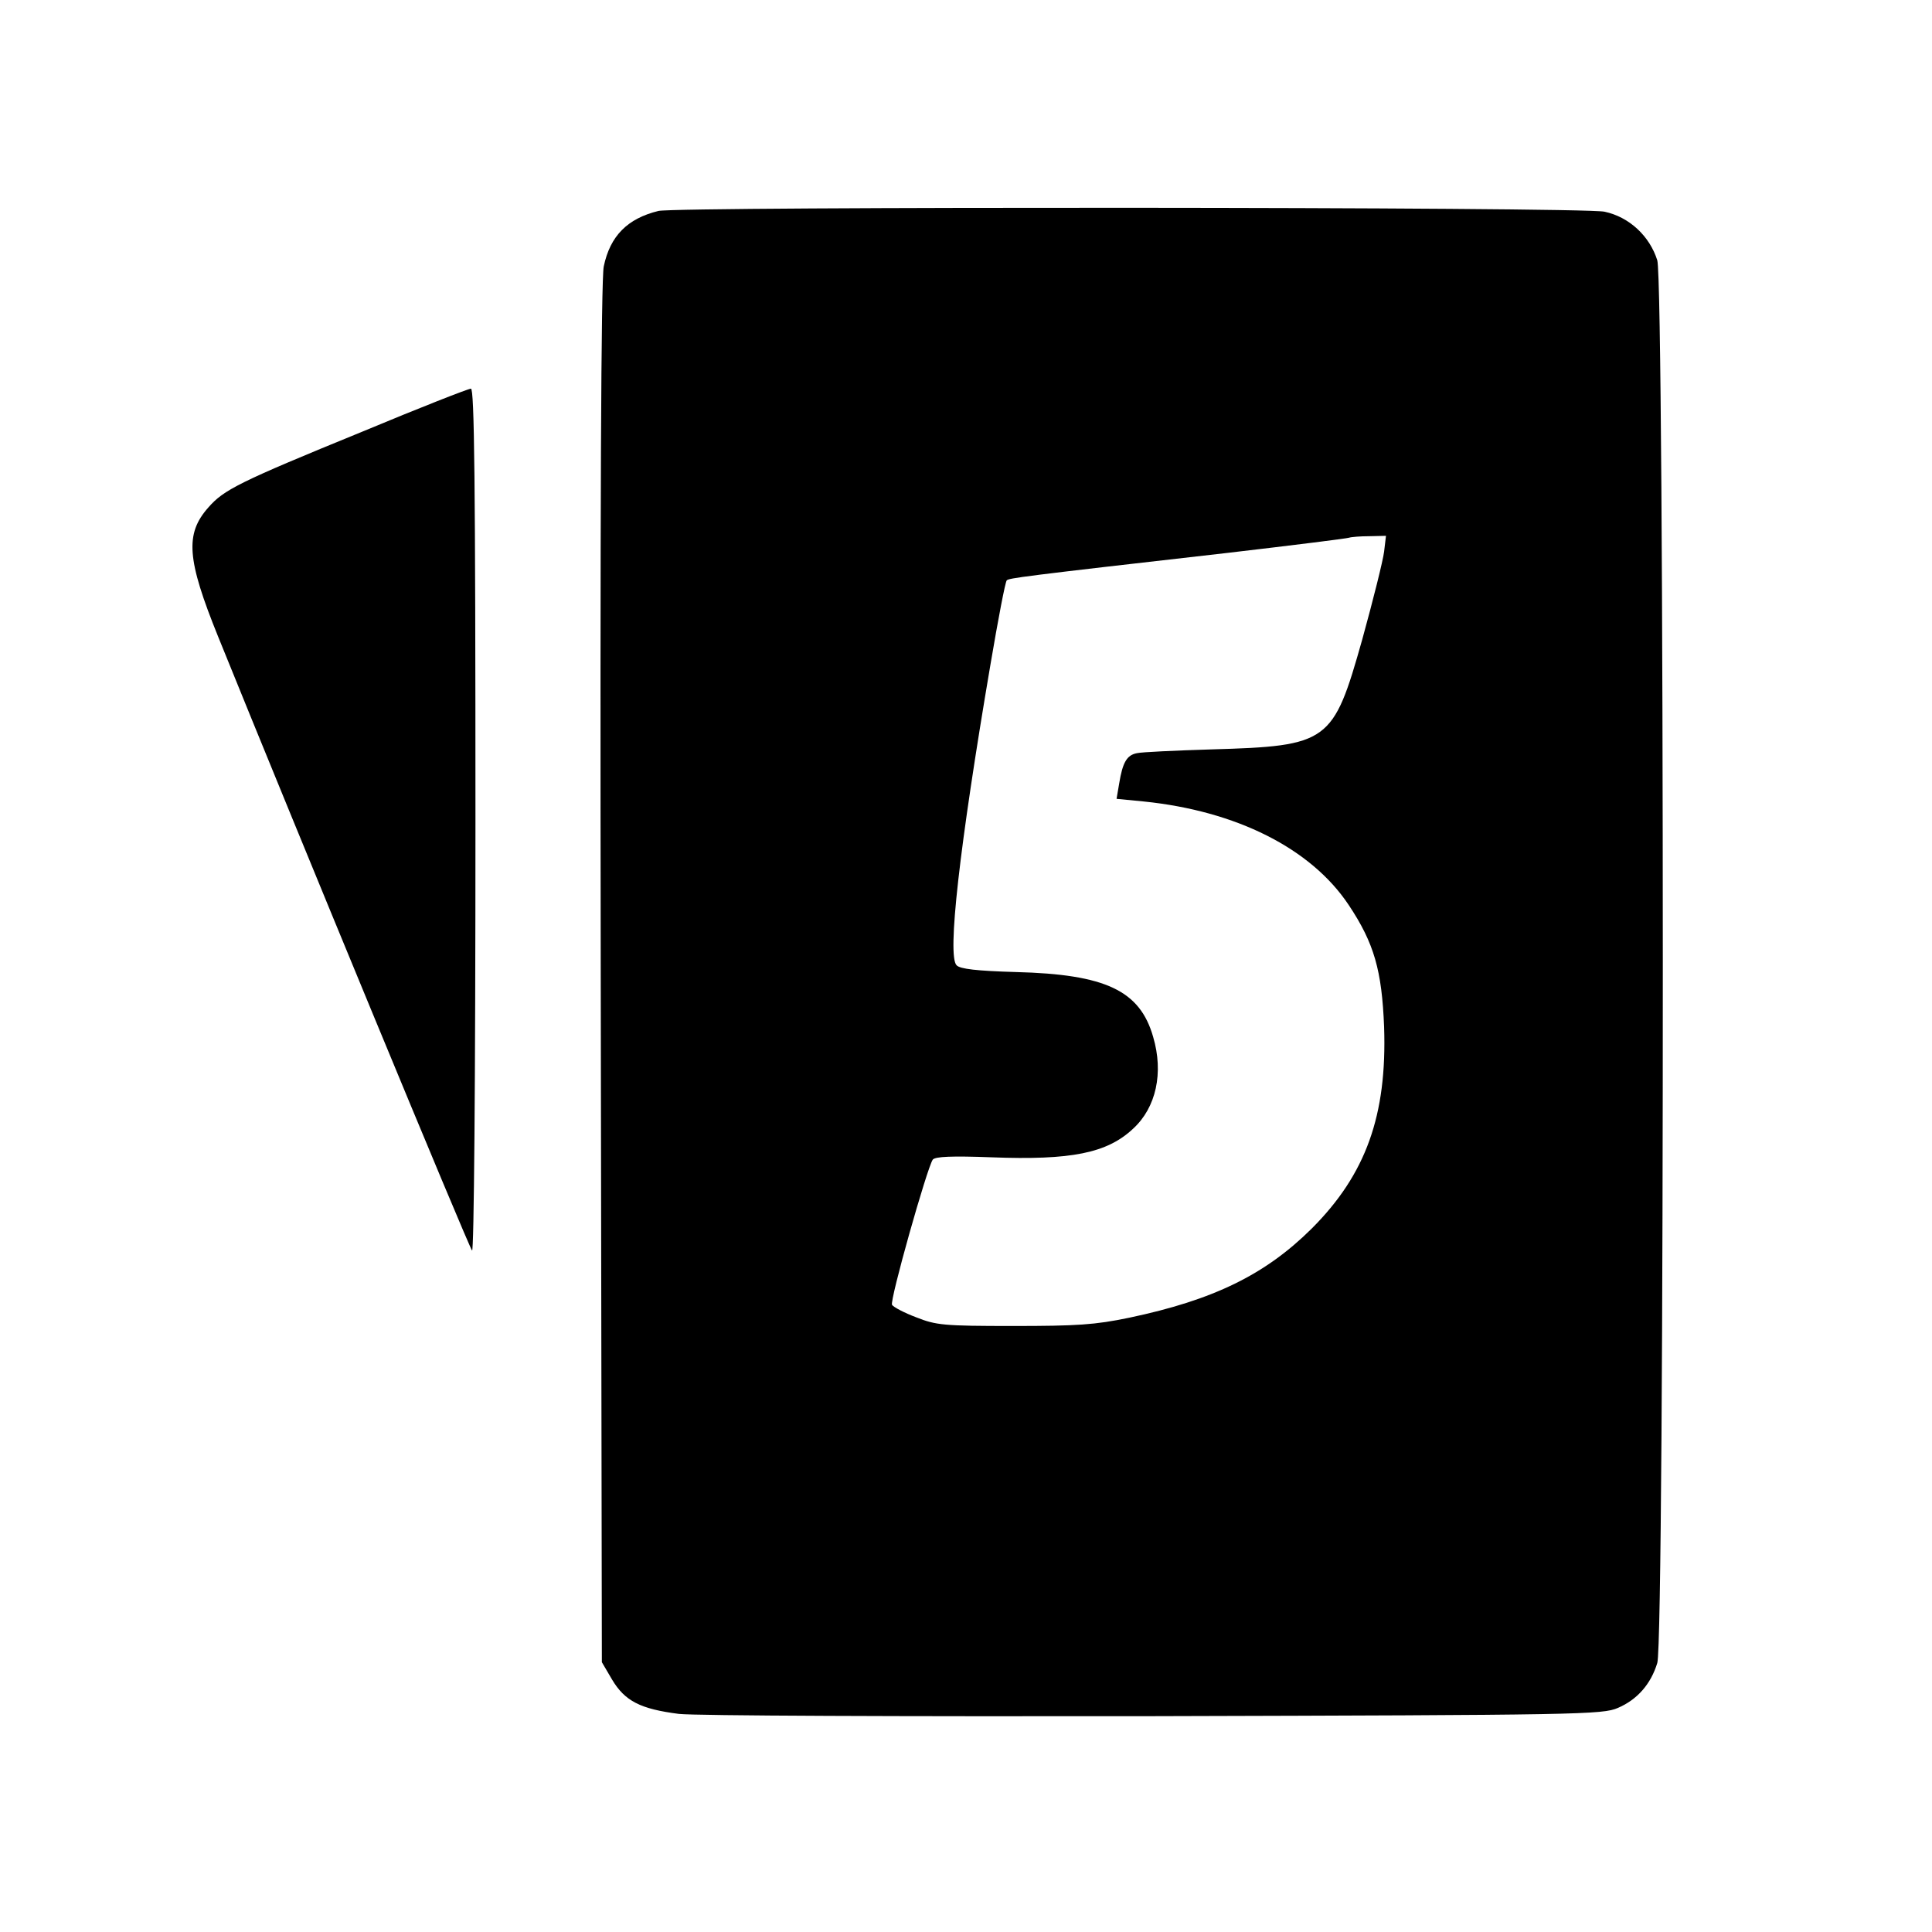 <?xml version="1.0" standalone="no"?>
<!DOCTYPE svg PUBLIC "-//W3C//DTD SVG 20010904//EN"
 "http://www.w3.org/TR/2001/REC-SVG-20010904/DTD/svg10.dtd">
<svg version="1.0" xmlns="http://www.w3.org/2000/svg"
 width="512pt" height="512pt" viewBox="0 0 512 512"
 preserveAspectRatio="xMidYMid meet">
<g transform="translate(0,512) scale(0.1,-0.1)"
fill="#000000" stroke="none">
<path d="M1745 4561 c-82 -20 -128 -66 -145 -147 -7 -33 -10 -644 -8 -1874 l3
-1825 27 -46 c34 -57 75 -78 177 -91 43 -5 591 -7 1261 -6 1130 3 1187 4 1228
22 51 22 87 63 104 119 20 64 19 3652 0 3717 -20 64 -74 115 -140 129 -60 13
-2455 14 -2507 2z m1923 -903 c-3 -24 -29 -128 -58 -233 -77 -273 -88 -282
-400 -291 -96 -3 -185 -7 -197 -10 -27 -5 -38 -25 -47 -80 l-7 -41 72 -7 c245
-25 443 -124 543 -274 68 -102 88 -174 94 -323 8 -235 -48 -391 -192 -535
-123 -122 -260 -189 -483 -236 -91 -19 -139 -22 -308 -22 -184 0 -204 2 -257
23 -32 12 -60 27 -64 33 -7 10 93 364 108 385 7 8 50 10 156 6 211 -8 306 11
375 76 61 56 81 148 53 243 -35 123 -126 166 -364 172 -103 3 -148 8 -157 18
-25 25 7 310 90 798 20 118 39 218 43 222 7 6 33 10 587 73 171 20 315 38 320
40 6 2 30 4 54 4 l44 1 -5 -42z"/>
<path d="M960 3976 c-328 -134 -367 -154 -408 -201 -62 -70 -57 -137 26 -342
206 -509 665 -1620 673 -1627 5 -6 9 436 9 1137 0 911 -3 1147 -12 1147 -7 0
-137 -51 -288 -114z"/>
</g>
</svg>
